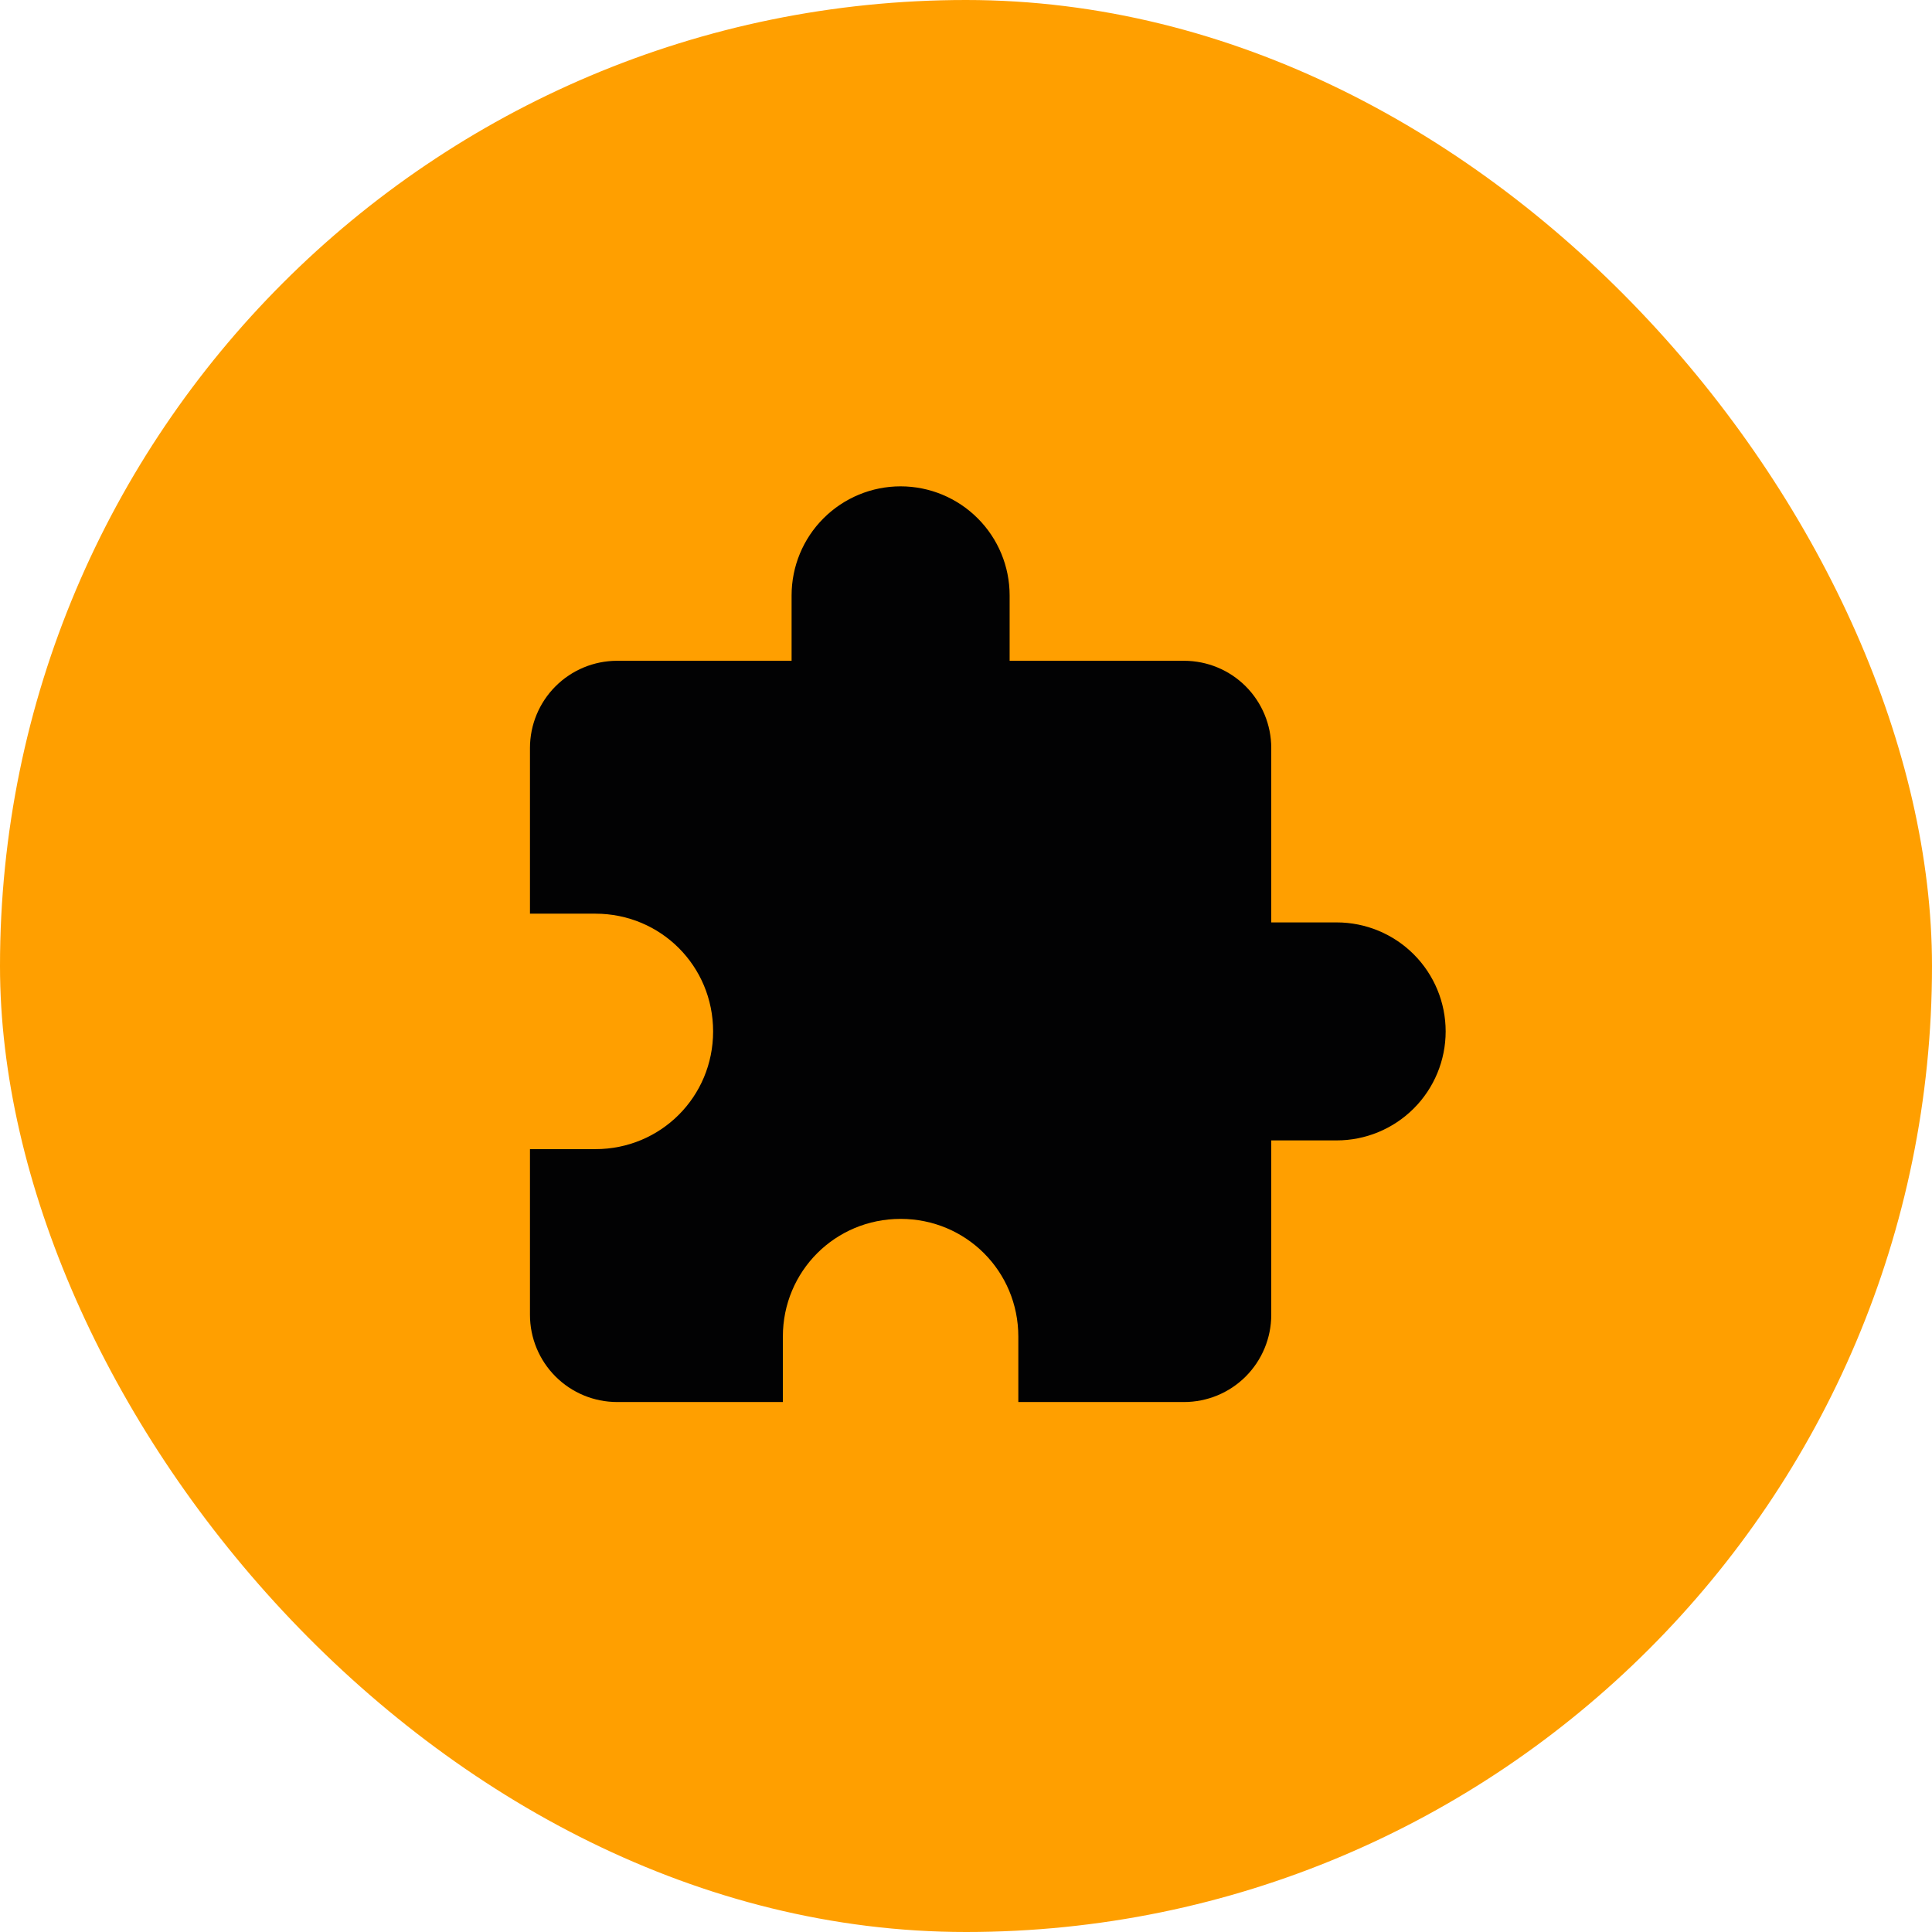 <?xml version="1.0" encoding="UTF-8"?> <svg xmlns="http://www.w3.org/2000/svg" width="48" height="48" viewBox="0 0 48 48" fill="none"><rect width="48" height="48" rx="24" fill="#FF9F00"></rect><path d="M33.209 22.917H31.584V18.583C31.584 18.009 31.355 17.458 30.949 17.051C30.543 16.645 29.992 16.417 29.417 16.417H25.084V14.792C25.084 14.073 24.798 13.384 24.29 12.877C23.782 12.369 23.094 12.083 22.375 12.083C21.657 12.083 20.968 12.369 20.46 12.877C19.952 13.384 19.667 14.073 19.667 14.792V16.417H15.334C14.759 16.417 14.208 16.645 13.802 17.051C13.395 17.458 13.167 18.009 13.167 18.583V22.7H14.792C16.417 22.7 17.717 24 17.717 25.625C17.717 27.25 16.417 28.55 14.792 28.55H13.167V32.667C13.167 33.241 13.395 33.792 13.802 34.199C14.208 34.605 14.759 34.833 15.334 34.833H19.45V33.208C19.45 31.583 20.75 30.283 22.375 30.283C24 30.283 25.3 31.583 25.3 33.208V34.833H29.417C29.992 34.833 30.543 34.605 30.949 34.199C31.355 33.792 31.584 33.241 31.584 32.667V28.333H33.209C33.927 28.333 34.616 28.048 35.124 27.54C35.632 27.032 35.917 26.343 35.917 25.625C35.917 24.907 35.632 24.218 35.124 23.71C34.616 23.202 33.927 22.917 33.209 22.917Z" fill="#020203"></path></svg> 